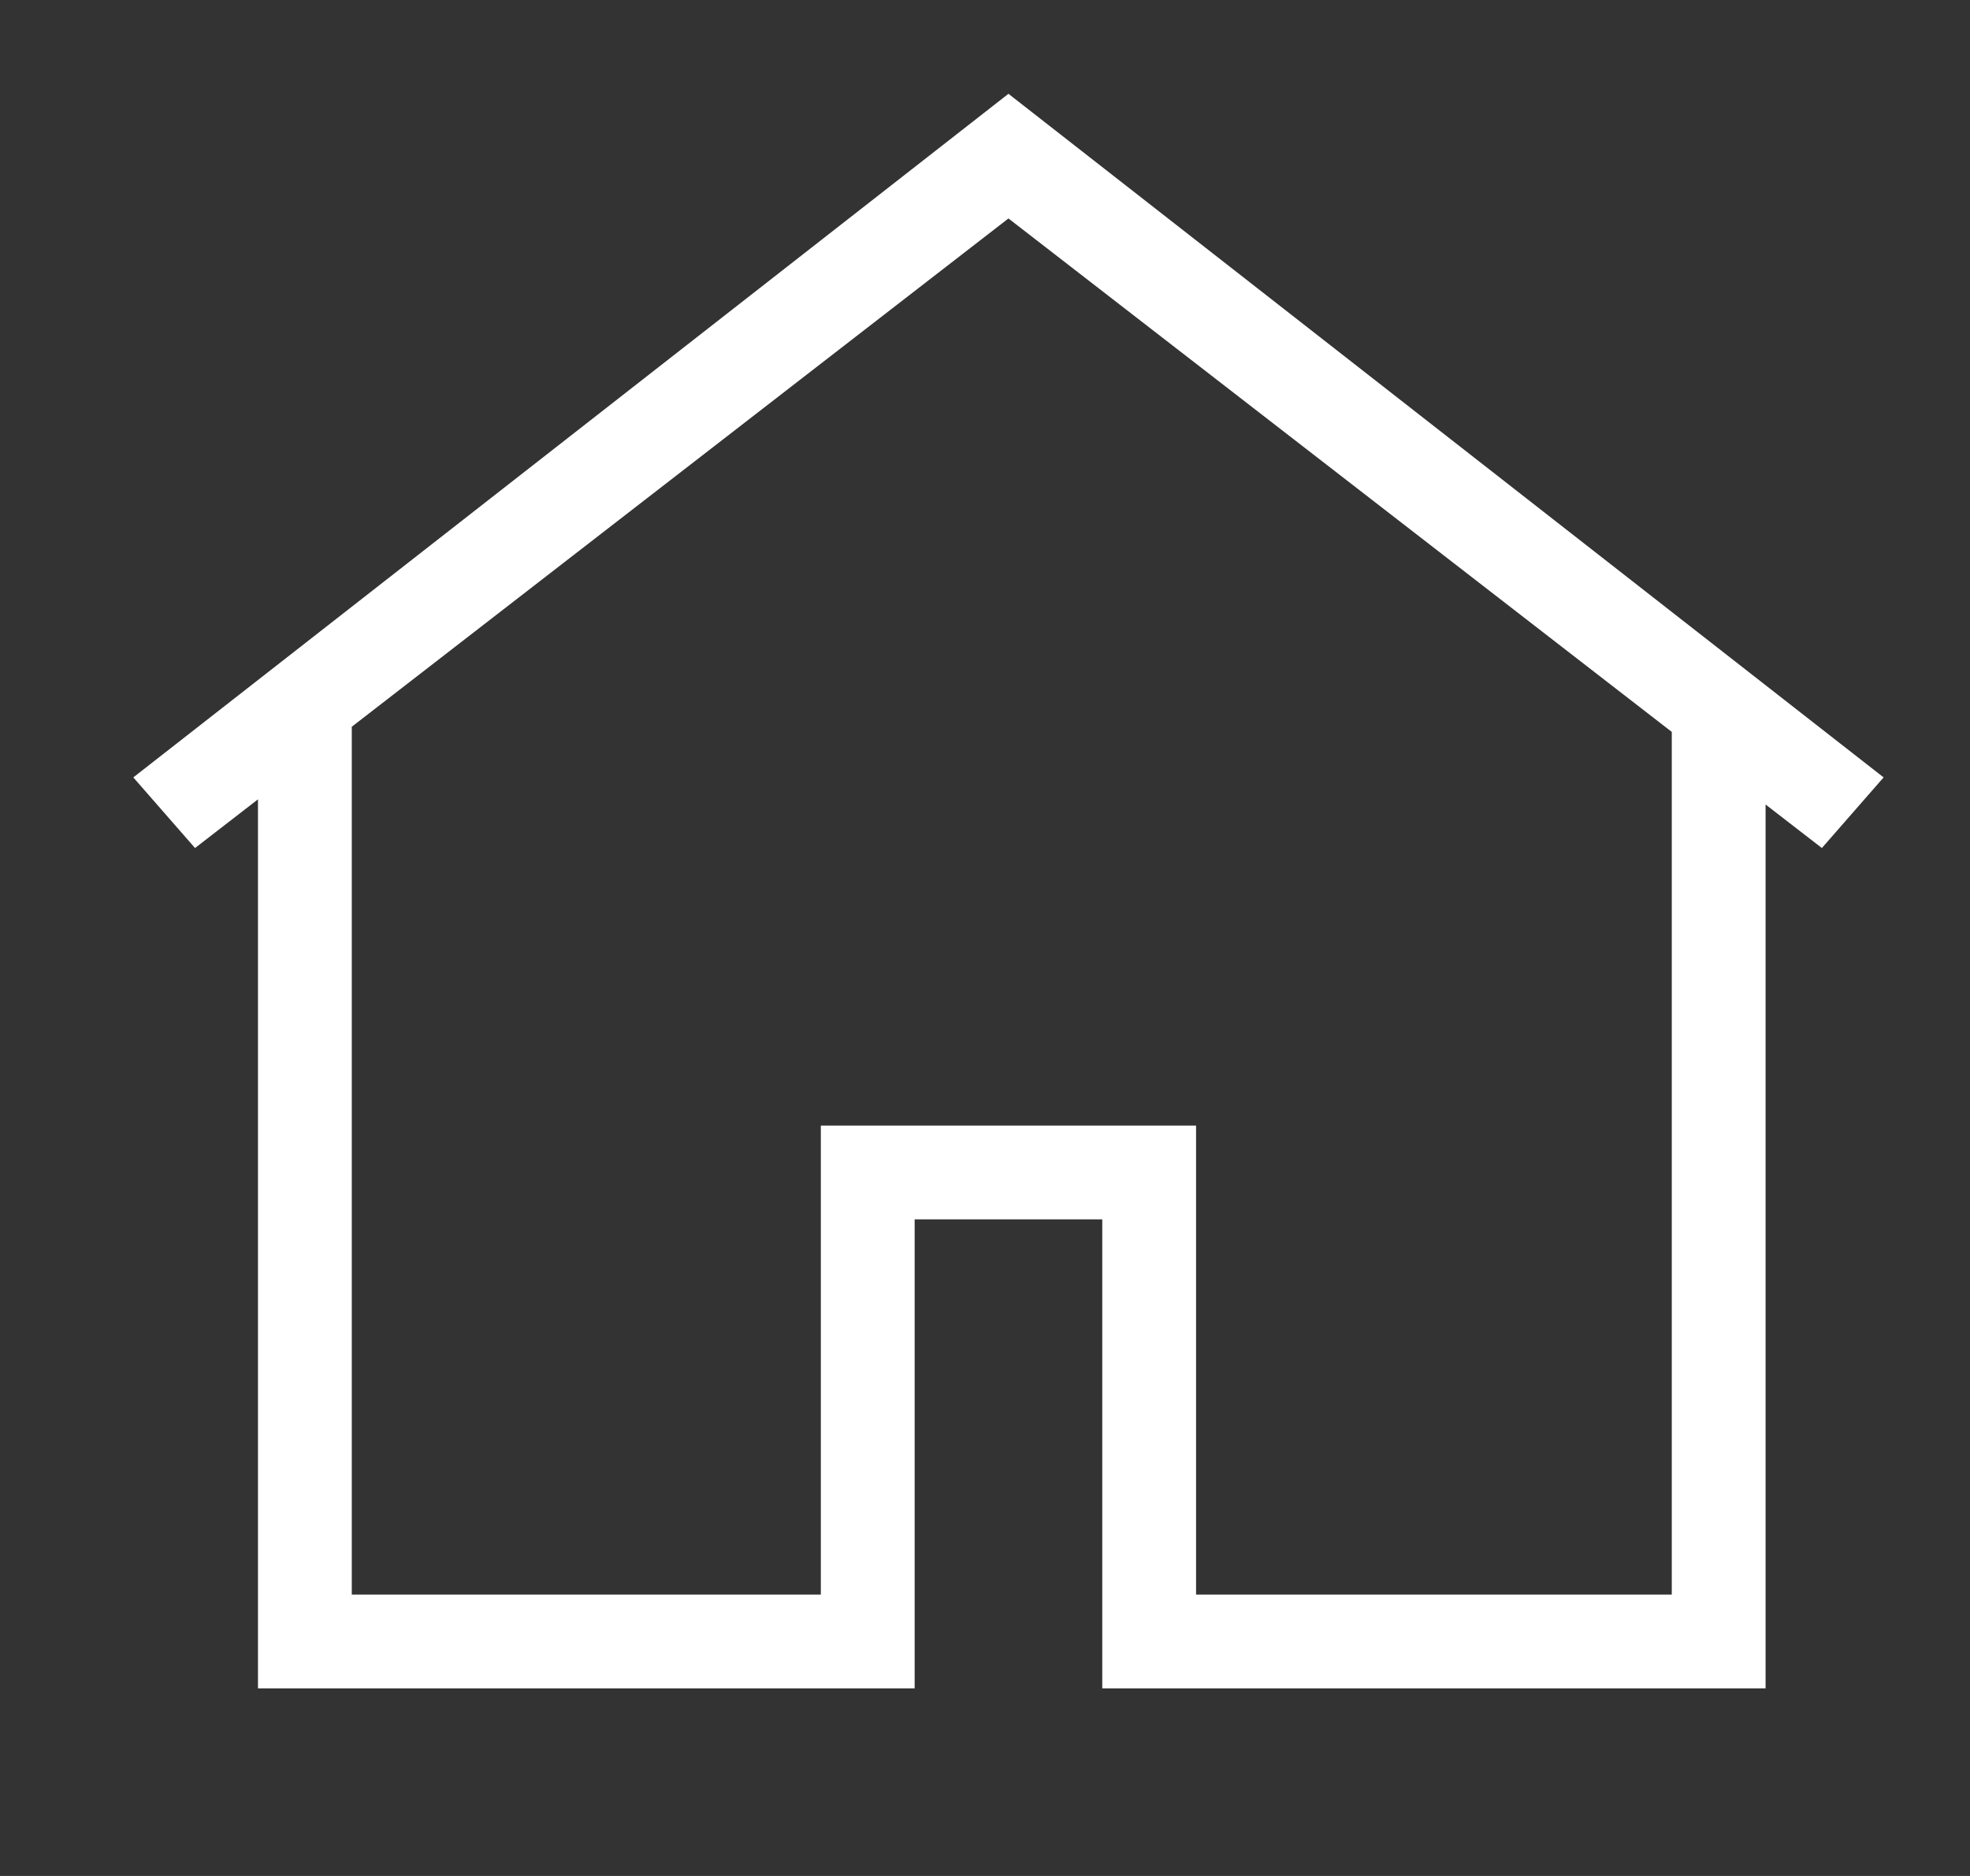 <svg width="21" height="20" viewBox="0 0 21 20" fill="none" xmlns="http://www.w3.org/2000/svg">
<rect x="0" y="0" width="21" height="20" fill="#333333" stroke="none"/>
<path fill-rule="evenodd" clip-rule="evenodd" d="M10.75 1L20.079 8.288L19.421 9.041L18.821 8.577V18H11.75V13H9.75V18H2.75V8.522L2.079 9.041L1.421 8.288L10.75 1ZM12.75 17V12H8.75V17H3.75V7.748L10.75 2.329L17.821 7.803V17H12.75Z" fill="white"/>
</svg>
